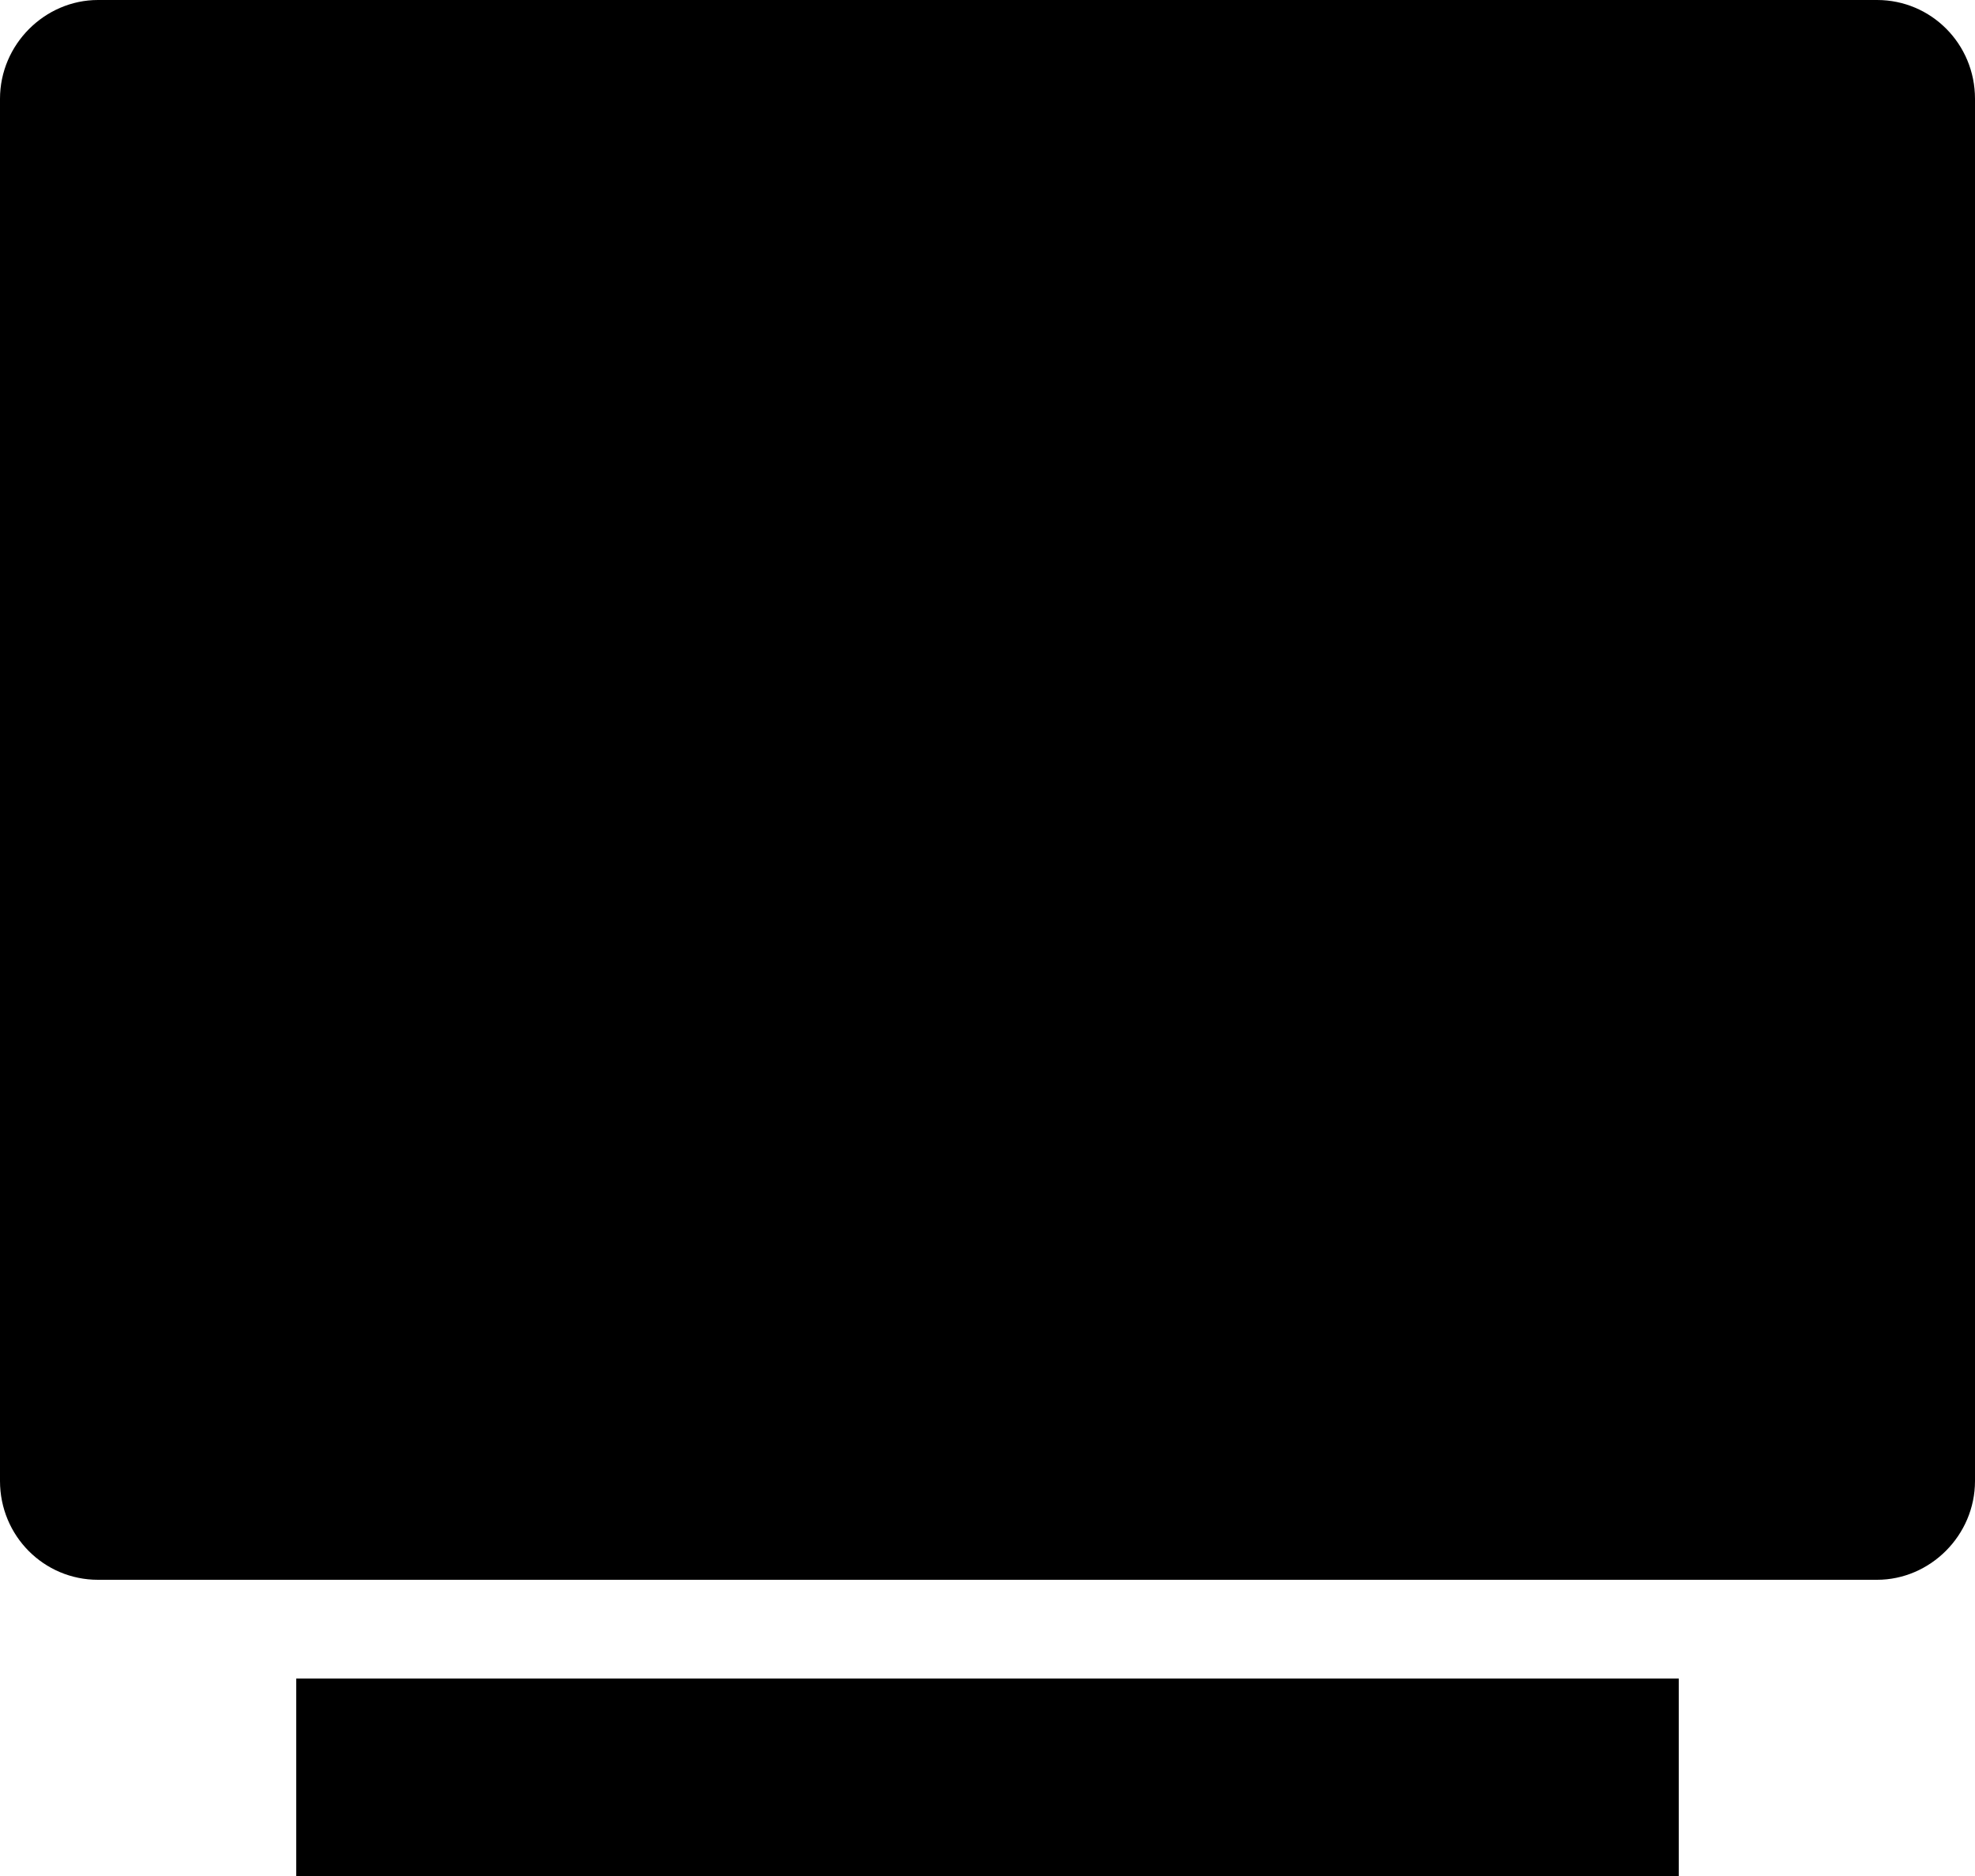 <svg xmlns="http://www.w3.org/2000/svg" width="40" height="38" viewBox="0 0 40 38" fill="none"><path d="M0 2.002C0 0.896 0.911 0 1.984 0H38.016C39.112 0 40 0.889 40 2.002V29.998C40 31.104 39.089 32 38.016 32H1.984C0.888 32 0 31.111 0 29.998V2.002ZM6 34H34V38H6V34Z" fill="black"></path></svg>